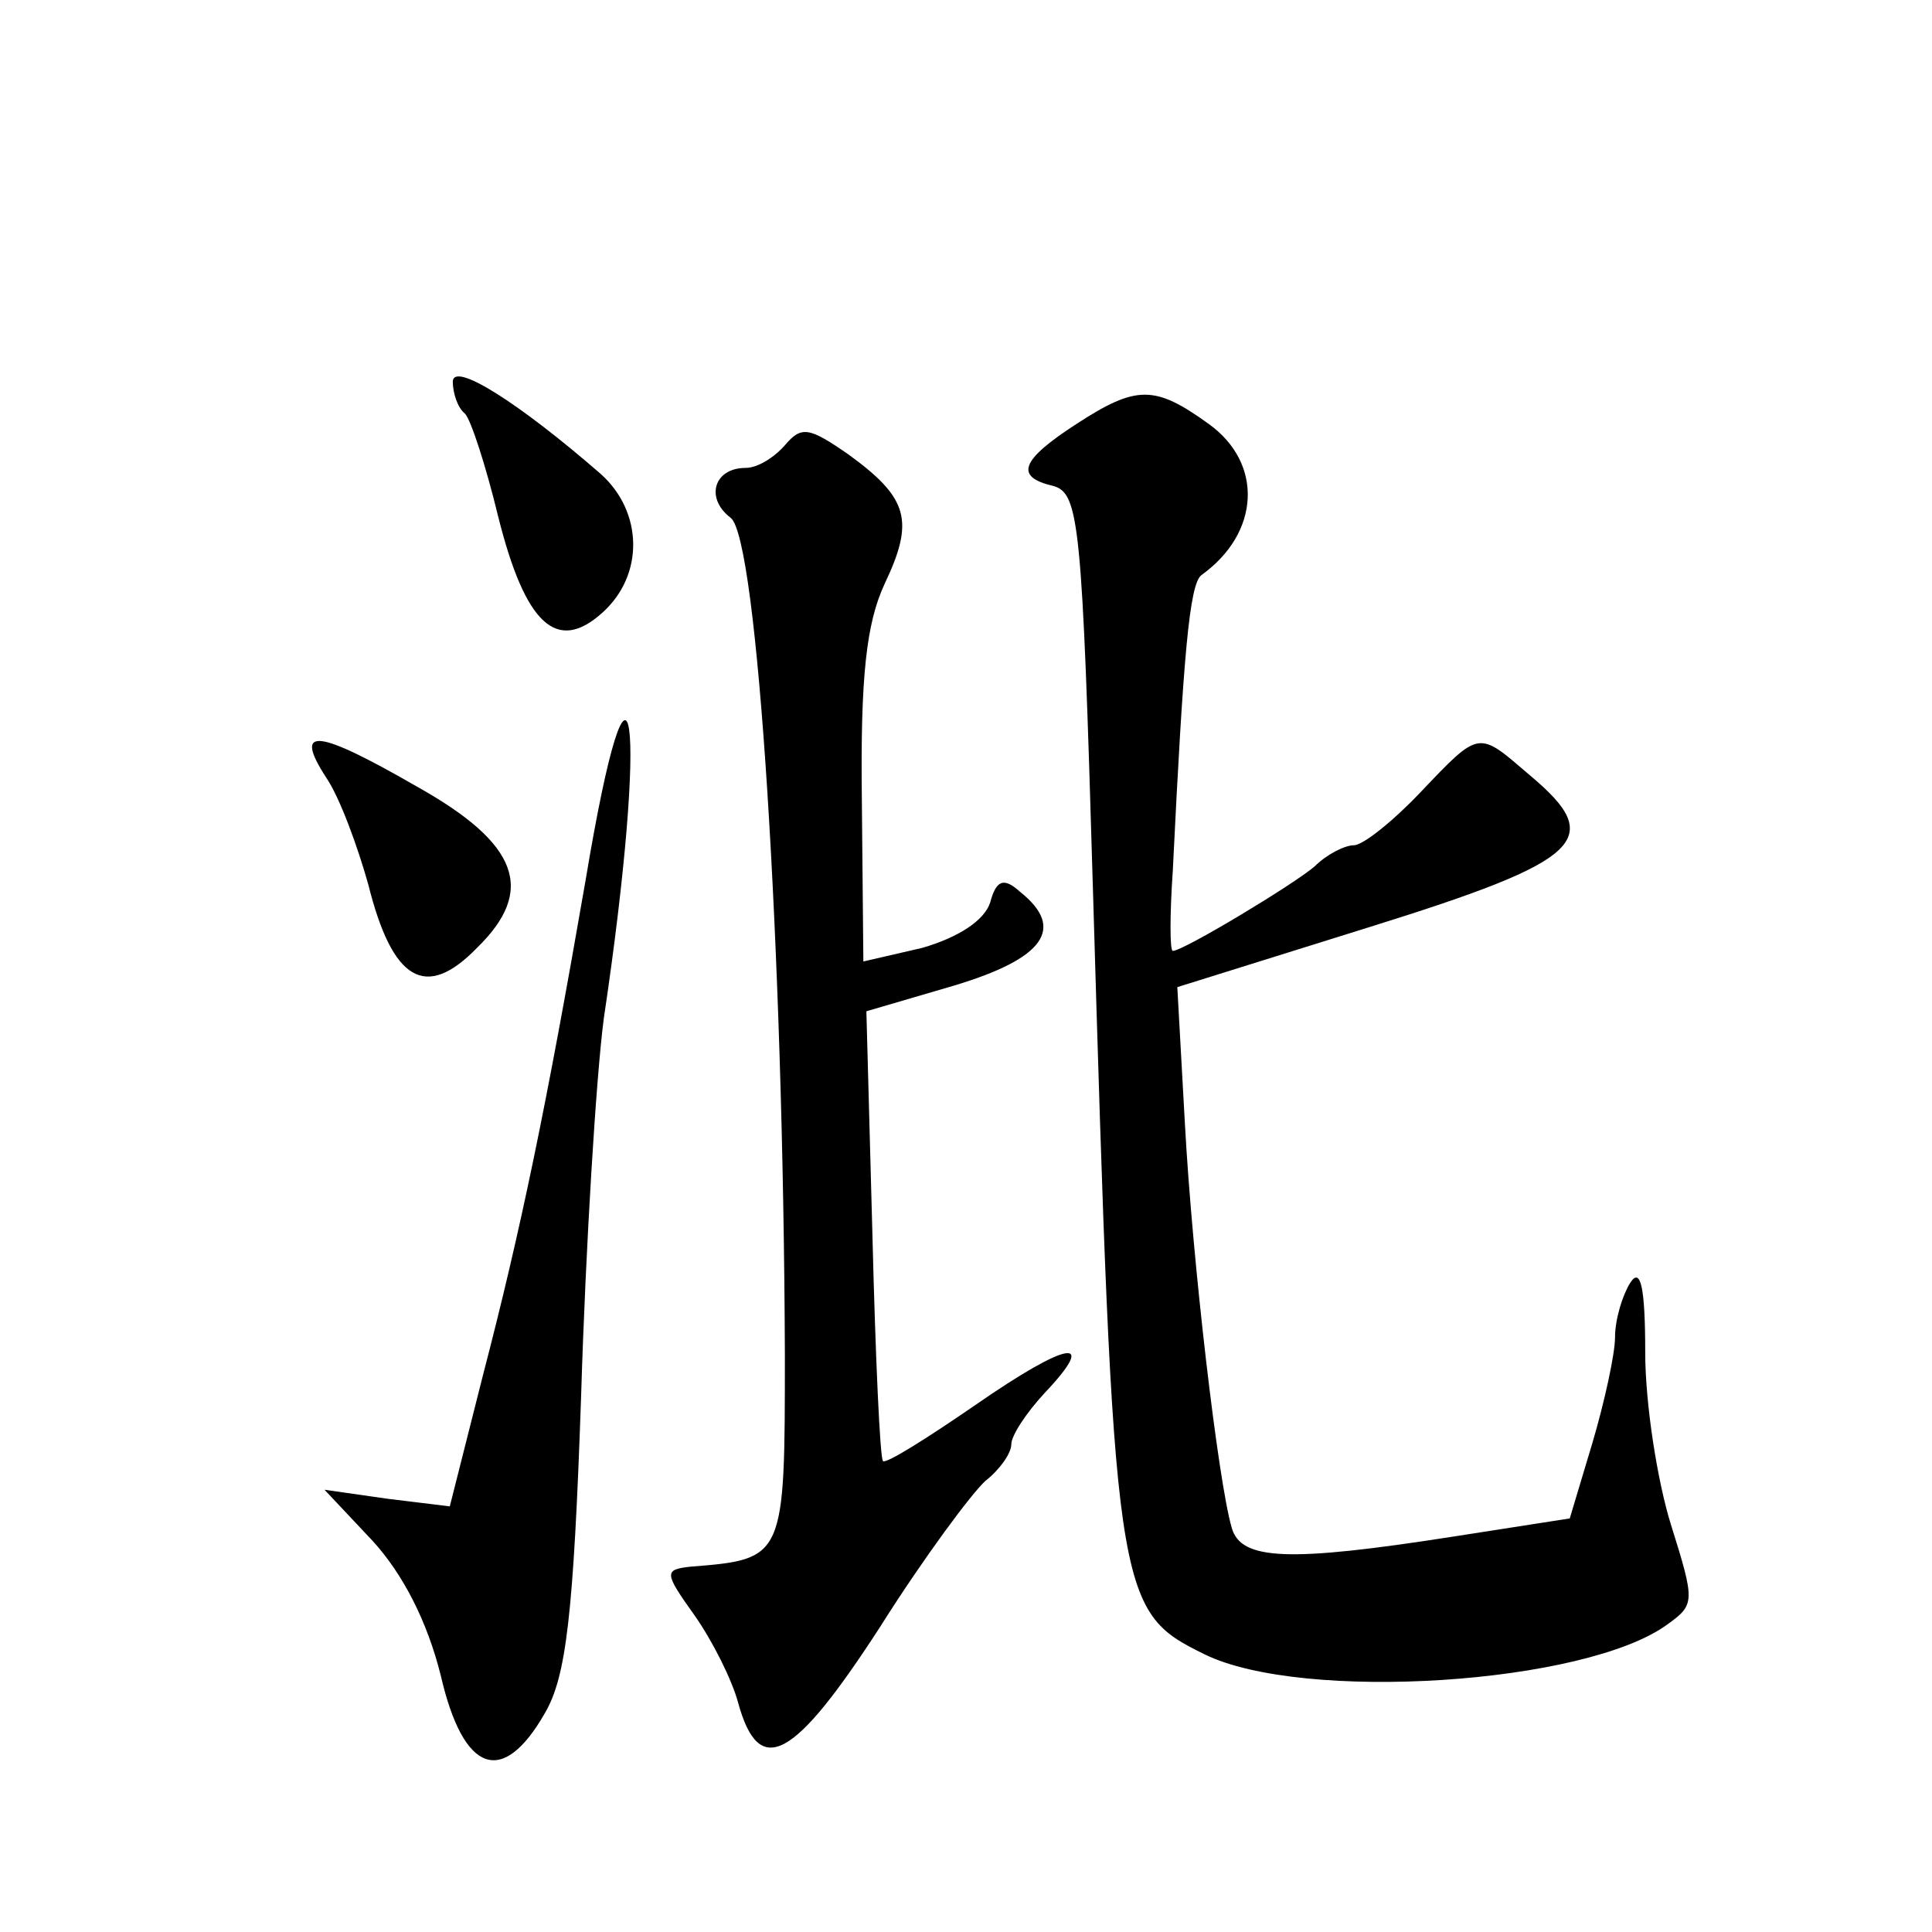 <?xml version="1.0" standalone="no"?>
<!DOCTYPE svg PUBLIC "-//W3C//DTD SVG 20010904//EN"
 "http://www.w3.org/TR/2001/REC-SVG-20010904/DTD/svg10.dtd">
<svg version="1.0" xmlns="http://www.w3.org/2000/svg"
 width="128pt" height="128pt" viewBox="0 0 128 128"
 preserveAspectRatio="xMidYMid meet">
<g transform="translate(0,128) scale(0.1,-0.1)"
fill="#0" stroke="none">
<path d="M300 1027 c0 -7 3 -17 8 -21 4 -4 14 -35 22 -68 18 -72 39 -91 69 -64
28 25 27 67 -1 92 -54 47 -98 75 -98 61z M713 999 c-37 -24 -41 -35 -15 -41 17
-5 19 -25 26 -264 14 -474 15 -481 74 -510 65 -32 253 -20 307 20 18 13 18 15 2
66 -9 29 -17 80 -17 114 0 43 -3 57 -10 46 -5 -8 -10 -24 -10 -36 0 -11 -7 -43
-15 -70 l-15 -50 -77 -12 c-109 -17 -141 -16 -147 6 -9 31 -26 176 -31 268 l-5
90 128 40 c141 44 156 58 106 100 -35 30 -33 31 -73 -11 -18 -19 -38 -35 -44 -35
-6 0 -18 -6 -26 -14 -14 -12 -87 -56 -94 -56 -2 0 -2 24 0 53 7 143 11 190 19 196
39 28 41 74 5 100 -36 26 -48 26 -88 0z M520 985 c-7 -8 -18 -15 -26 -15 -21 0
-27 -20 -10 -33 18 -13 35 -286 36 -554 0 -136 0 -136 -63 -141 -17 -2 -17 -4 3
-32 12 -17 25 -43 29 -58 14 -51 37 -38 94 50 29 46 61 89 70 97 9 7 17 18 17 24
0 6 10 21 22 34 36 38 16 35 -46 -8 -32 -22 -59 -39 -61 -37 -2 2 -5 69 -7 150
l-4 148 58 17 c60 18 74 38 44 62 -11 10 -16 8 -20 -7 -4 -12 -21 -23 -45 -30 l-39
-9 -1 107 c-1 82 3 117 15 143 20 42 16 57 -24 86 -26 18 -31 19 -42 6z M388 697
c-26 -150 -43 -232 -68 -328 l-22 -87 -41 5 -42 6 32 -34 c20 -22 36 -53 45 -89
15 -65 41 -74 69 -25 14 24 19 64 24 210 3 99 10 212 15 250 30 201 19 278 -12
92z M216 765 c9 -13 21 -46 28 -71 16 -64 38 -77 72 -42 39 38 28 69 -40 107 -66
38 -82 40 -60 6z"/>
</g>
</svg>
